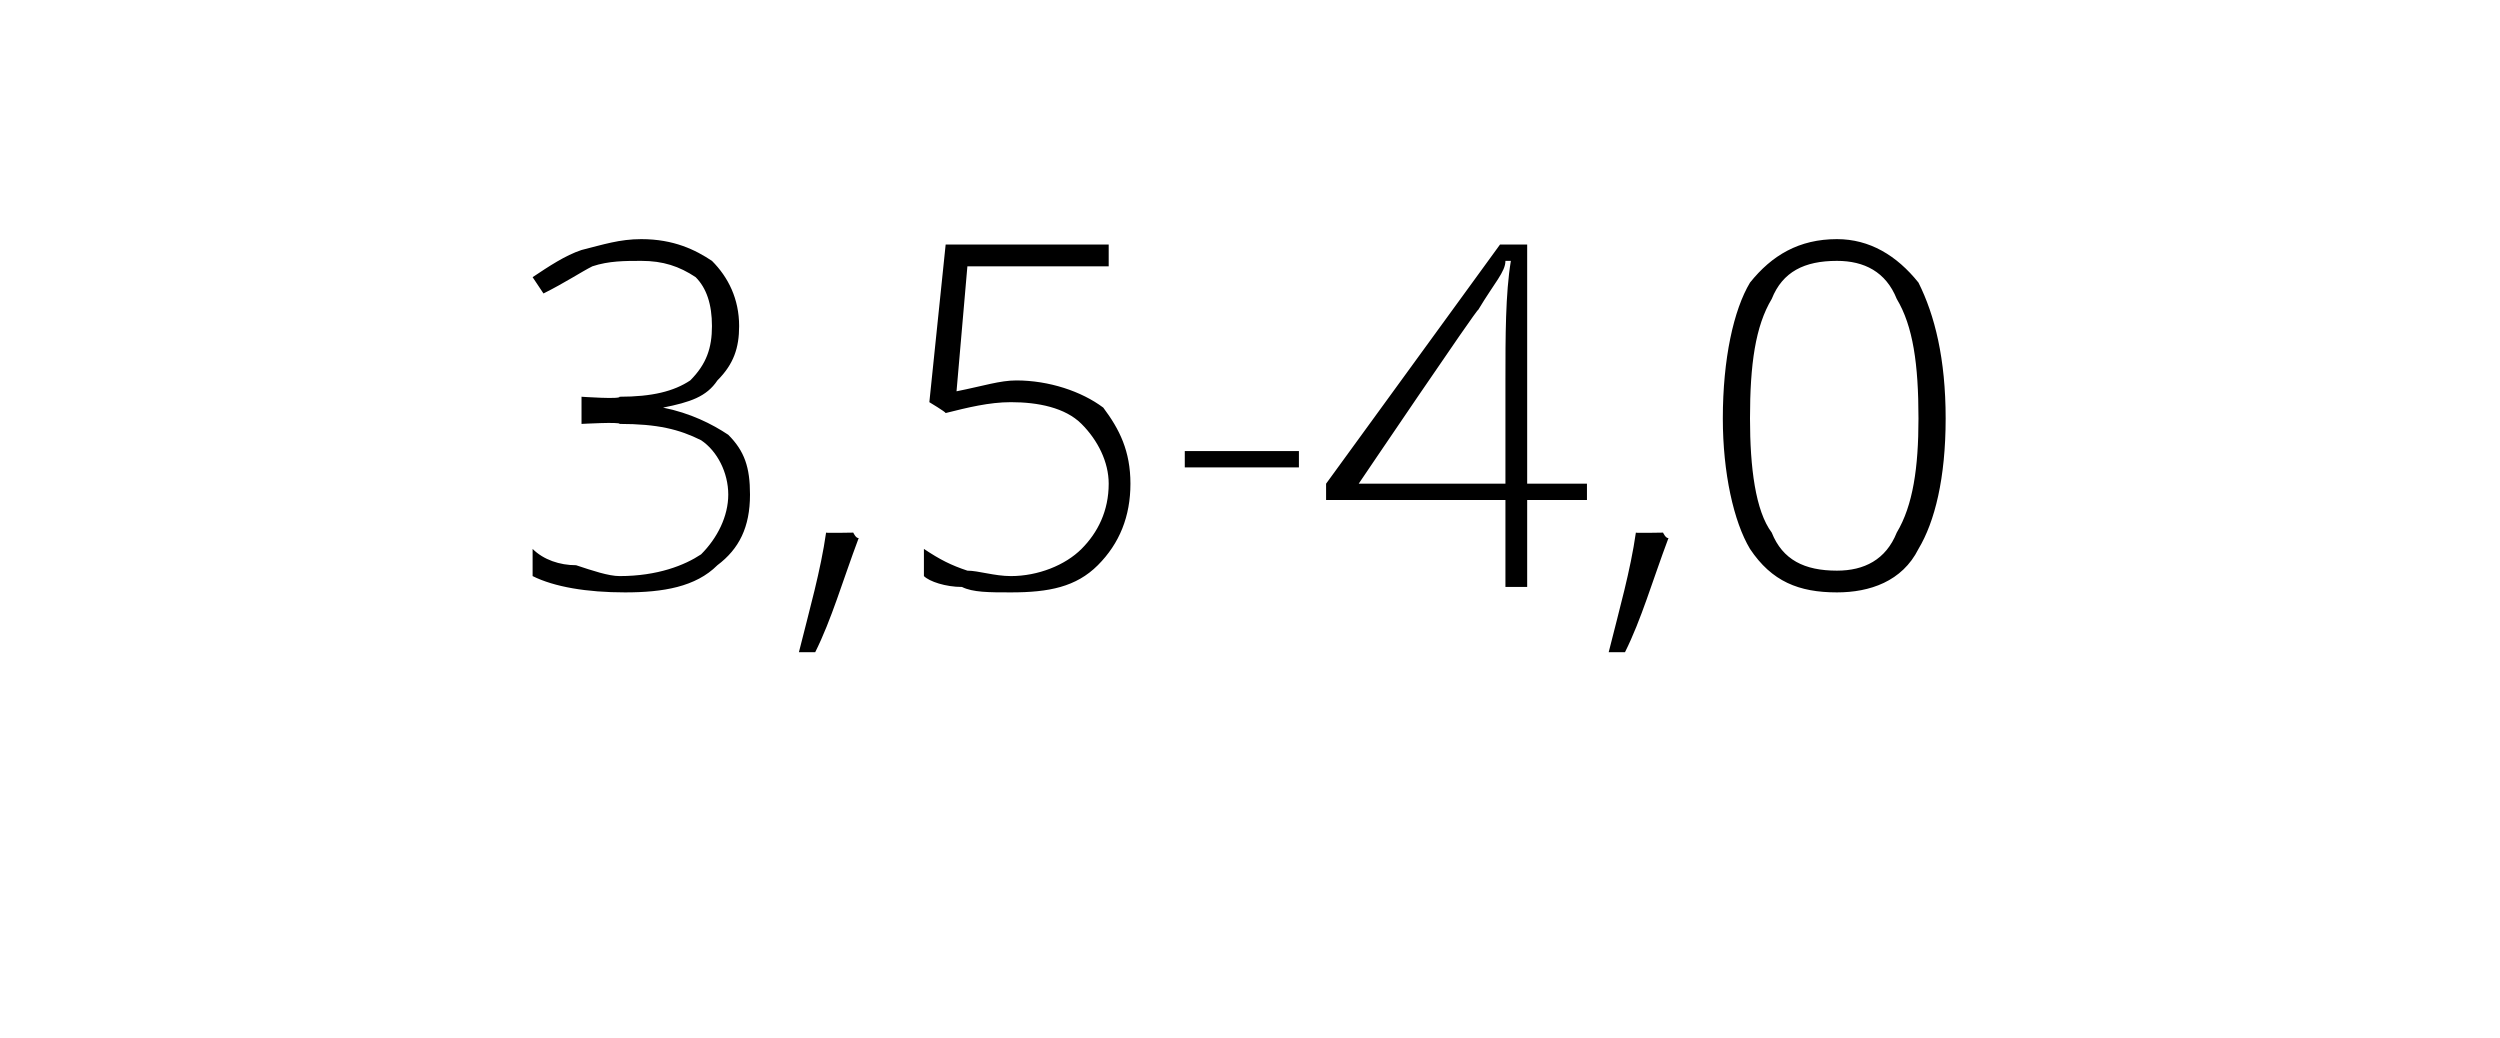 <?xml version="1.0" standalone="no"?><!DOCTYPE svg PUBLIC "-//W3C//DTD SVG 1.1//EN" "http://www.w3.org/Graphics/SVG/1.1/DTD/svg11.dtd"><svg xmlns="http://www.w3.org/2000/svg" version="1.1" width="46px" height="19.1px" viewBox="0 0 46 19.1">  <desc>3 5-4 0</desc>  <defs/>  <g id="Polygon151133">    <path d="M 13.6 6 C 13.6 6.4 13.5 6.7 13.2 7 C 13 7.3 12.7 7.4 12.2 7.5 C 12.2 7.5 12.2 7.5 12.2 7.5 C 12.7 7.6 13.1 7.8 13.4 8 C 13.7 8.3 13.8 8.6 13.8 9.1 C 13.8 9.7 13.6 10.1 13.2 10.4 C 12.8 10.8 12.2 10.9 11.5 10.9 C 10.8 10.9 10.2 10.8 9.8 10.6 C 9.8 10.6 9.8 10.1 9.8 10.1 C 10 10.3 10.3 10.4 10.6 10.4 C 10.9 10.5 11.2 10.6 11.4 10.6 C 12.1 10.6 12.6 10.4 12.9 10.2 C 13.2 9.9 13.4 9.5 13.4 9.1 C 13.4 8.7 13.2 8.3 12.9 8.1 C 12.5 7.9 12.1 7.8 11.4 7.8 C 11.42 7.76 10.7 7.8 10.7 7.8 L 10.7 7.3 C 10.7 7.3 11.42 7.35 11.4 7.3 C 12 7.3 12.4 7.2 12.7 7 C 13 6.7 13.1 6.4 13.1 6 C 13.1 5.6 13 5.3 12.8 5.1 C 12.5 4.9 12.2 4.8 11.8 4.8 C 11.5 4.8 11.2 4.8 10.9 4.9 C 10.7 5 10.4 5.2 10 5.4 C 10 5.4 9.8 5.1 9.8 5.1 C 10.1 4.9 10.4 4.7 10.7 4.6 C 11.1 4.5 11.4 4.4 11.8 4.4 C 12.4 4.4 12.8 4.6 13.1 4.8 C 13.4 5.1 13.6 5.5 13.6 6 Z M 15.7 9.8 C 15.7 9.8 15.75 9.91 15.8 9.9 C 15.5 10.7 15.3 11.4 15 12 C 15 12 14.7 12 14.7 12 C 14.9 11.2 15.1 10.5 15.2 9.8 C 15.2 9.81 15.7 9.8 15.7 9.8 Z M 17.6 7.2 C 18.1 7.1 18.4 7 18.7 7 C 19.3 7 19.9 7.2 20.3 7.5 C 20.6 7.9 20.8 8.3 20.8 8.9 C 20.8 9.5 20.6 10 20.2 10.4 C 19.8 10.8 19.3 10.9 18.6 10.9 C 18.2 10.9 17.9 10.9 17.7 10.8 C 17.4 10.8 17.1 10.7 17 10.6 C 17 10.6 17 10.1 17 10.1 C 17.3 10.3 17.5 10.4 17.8 10.5 C 18 10.5 18.3 10.6 18.6 10.6 C 19.1 10.6 19.6 10.4 19.9 10.1 C 20.2 9.8 20.4 9.4 20.4 8.9 C 20.4 8.5 20.2 8.1 19.9 7.8 C 19.6 7.5 19.1 7.4 18.6 7.4 C 18.2 7.4 17.8 7.5 17.4 7.6 C 17.4 7.58 17.1 7.4 17.1 7.4 L 17.4 4.5 L 20.4 4.5 L 20.4 4.9 L 17.8 4.9 L 17.6 7.2 C 17.6 7.2 17.6 7.16 17.6 7.2 Z M 21.8 8.6 L 21.8 8.3 L 23.9 8.3 L 23.9 8.6 L 21.8 8.6 Z M 29.2 9.2 L 28.1 9.2 L 28.1 10.8 L 27.7 10.8 L 27.7 9.2 L 24.4 9.2 L 24.4 8.9 L 27.6 4.5 L 28.1 4.5 L 28.1 8.9 L 29.2 8.9 L 29.2 9.2 Z M 27.7 8.9 C 27.7 8.9 27.7 7.04 27.7 7 C 27.7 6.2 27.7 5.4 27.8 4.8 C 27.8 4.8 27.7 4.8 27.7 4.8 C 27.7 5 27.5 5.2 27.2 5.7 C 27.19 5.66 25 8.9 25 8.9 L 27.7 8.9 Z M 30.6 9.8 C 30.6 9.8 30.65 9.91 30.7 9.9 C 30.4 10.7 30.2 11.4 29.9 12 C 29.9 12 29.6 12 29.6 12 C 29.8 11.2 30 10.5 30.1 9.8 C 30.09 9.81 30.6 9.8 30.6 9.8 Z M 35.8 7.7 C 35.8 8.8 35.6 9.6 35.3 10.1 C 35 10.7 34.4 10.9 33.8 10.9 C 33.1 10.9 32.6 10.7 32.2 10.1 C 31.9 9.6 31.7 8.7 31.7 7.7 C 31.7 6.6 31.9 5.7 32.2 5.2 C 32.6 4.7 33.1 4.4 33.8 4.4 C 34.4 4.4 34.9 4.7 35.3 5.2 C 35.6 5.8 35.8 6.6 35.8 7.7 Z M 32.2 7.7 C 32.2 8.6 32.3 9.4 32.6 9.8 C 32.8 10.3 33.2 10.5 33.8 10.5 C 34.3 10.5 34.7 10.3 34.9 9.8 C 35.2 9.3 35.3 8.6 35.3 7.7 C 35.3 6.7 35.2 6 34.9 5.5 C 34.7 5 34.3 4.8 33.8 4.8 C 33.2 4.8 32.8 5 32.6 5.5 C 32.3 6 32.2 6.7 32.2 7.7 Z " stroke="none" fill="#000"/>  </g></svg>